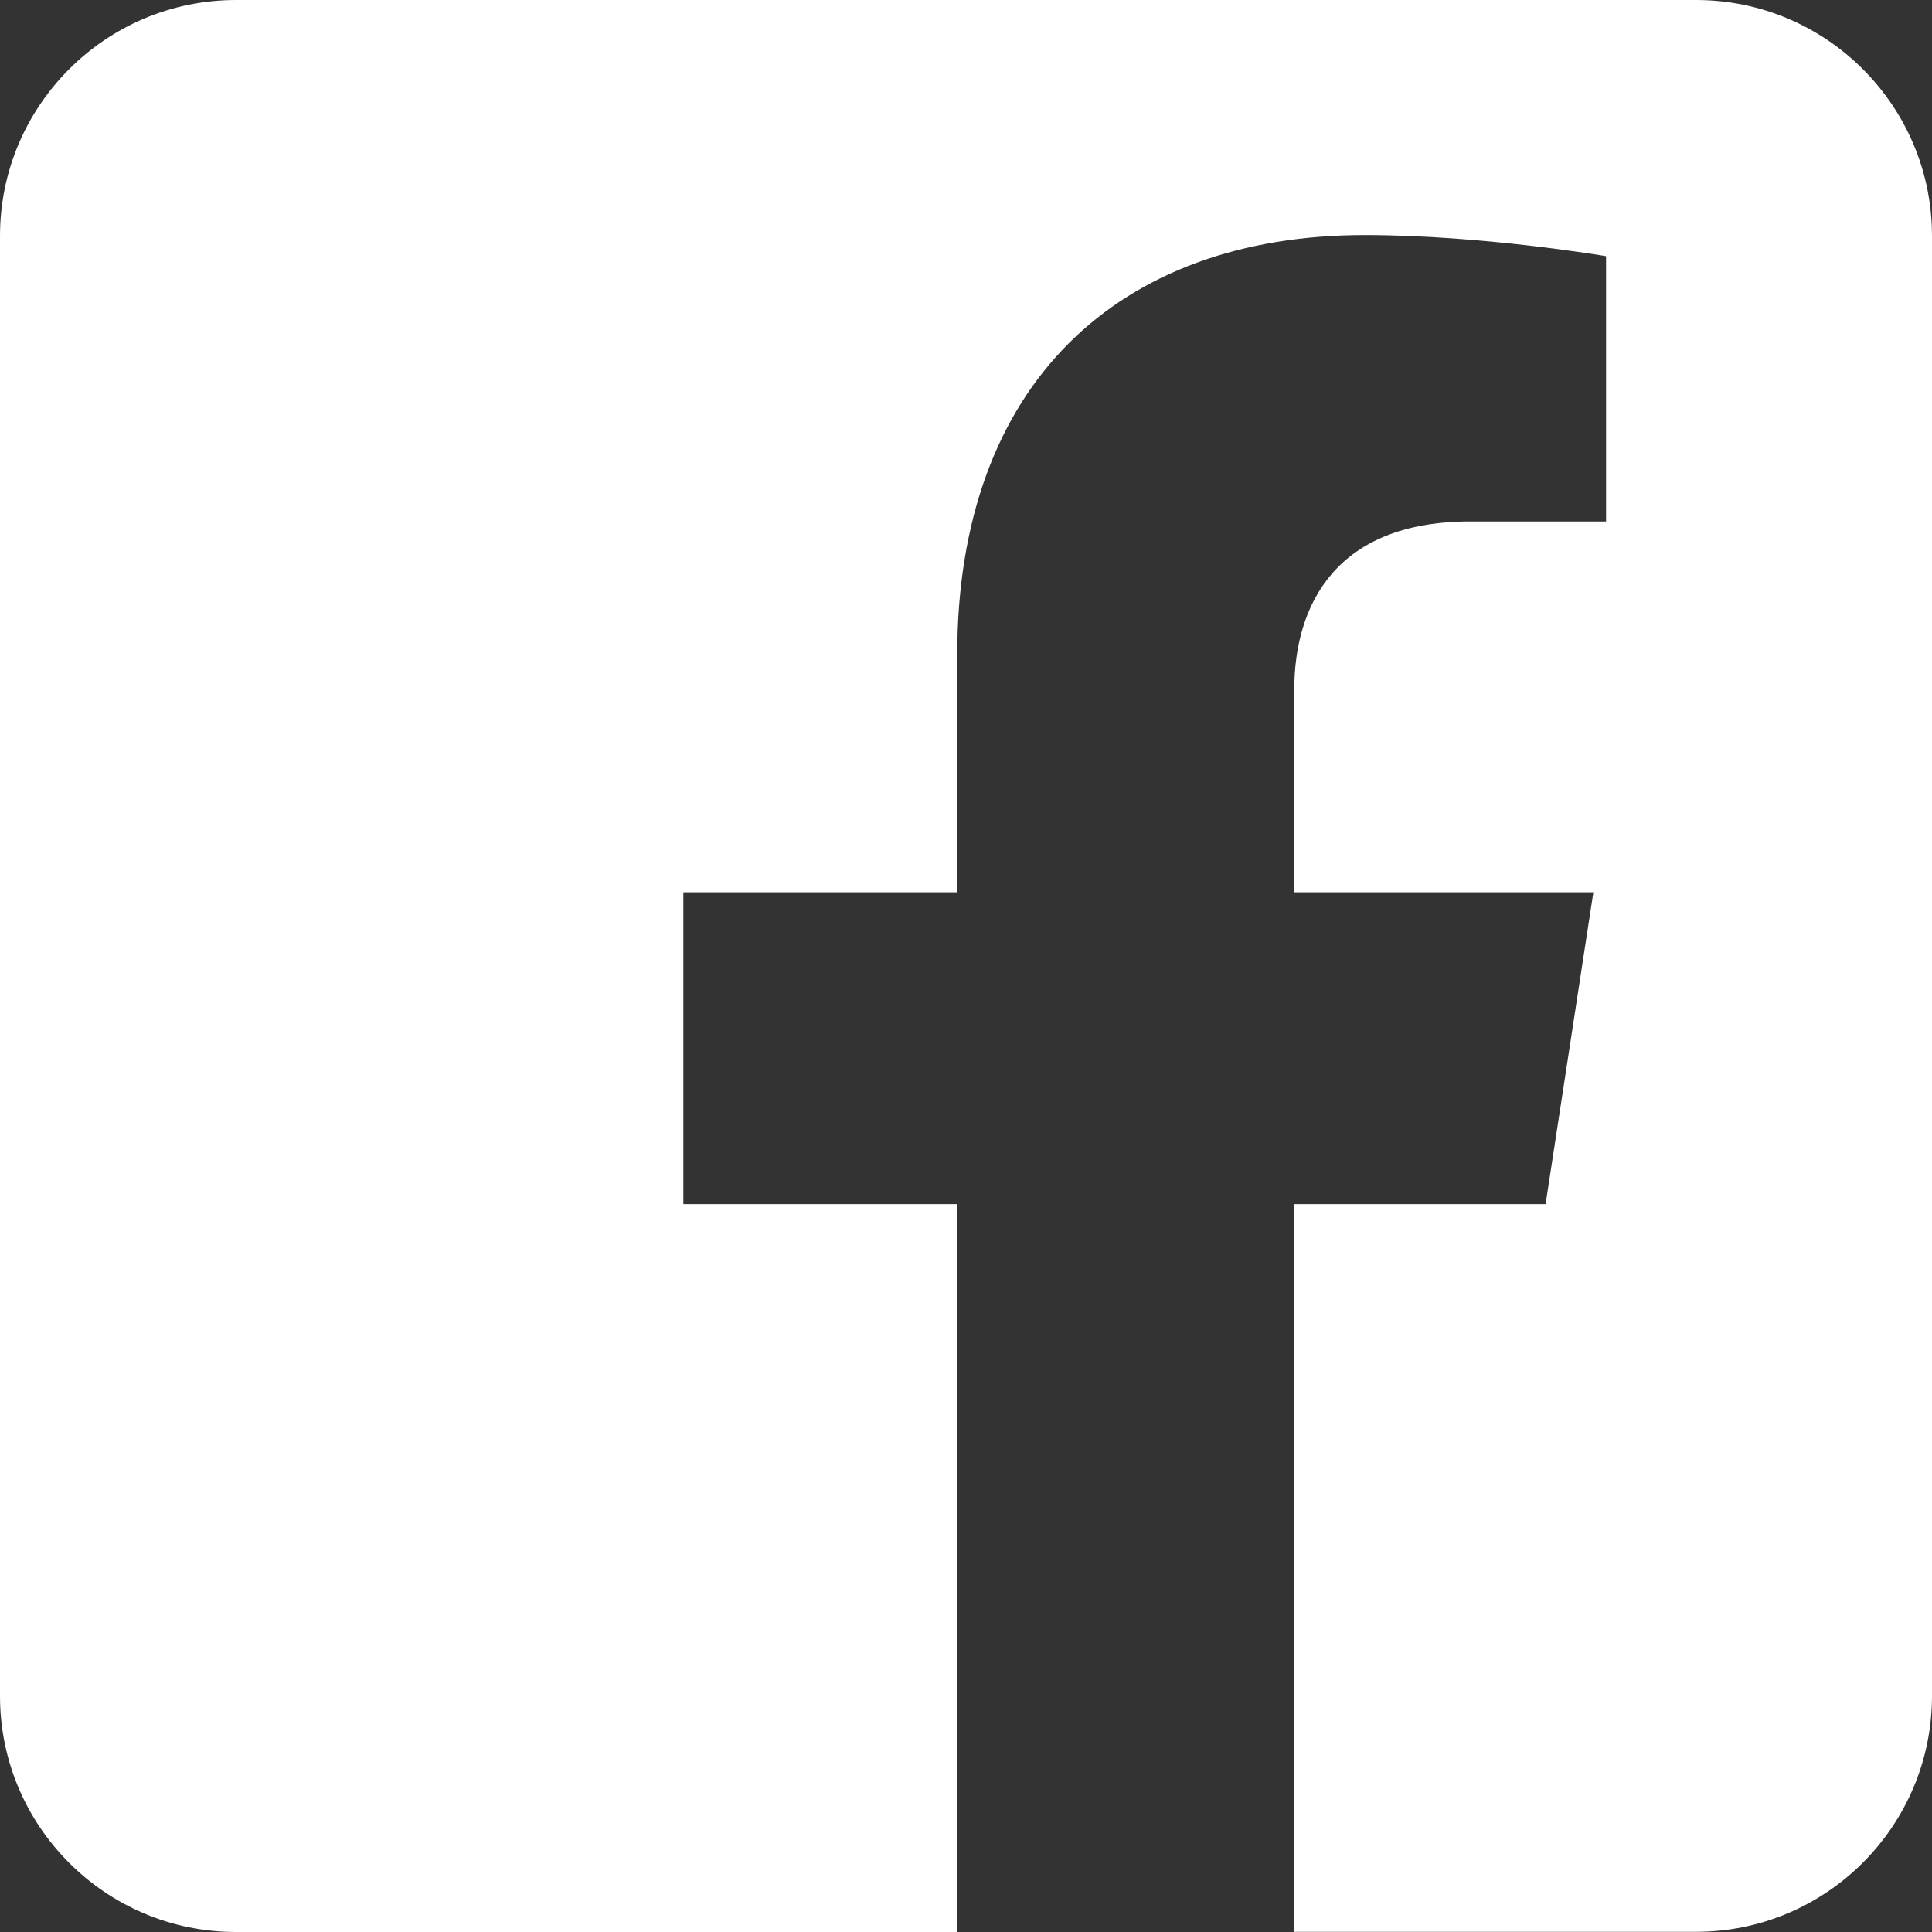 <?xml version="1.0" encoding="UTF-8"?>
<svg id="Layer_1" data-name="Layer 1" xmlns="http://www.w3.org/2000/svg" viewBox="0 0 1080 1080">
  <rect x="0" y="0" width="1080" height="1080" fill="#333333" stroke="none"/>
  <defs>
    <style>
      .cls-1 {
        fill: #fff;
        fill-rule: evenodd;
      }
    </style>
  </defs>
  <path class="cls-1" d="m948.1,0c72.8,0,131.9,59.1,131.9,131.9v816.1c0,72.8-59.1,131.9-131.9,131.9h-224.6v-406.8h140.5l26.7-174.3h-167.2v-113.1c0-47.7,23.4-94.2,98.3-94.2h76v-148.3s-69-11.8-135-11.8c-137.7,0-227.7,83.5-227.7,234.6v132.8h-153.1v174.3h153.1v406.9H131.9c-72.8,0-131.9-59.1-131.9-131.9V131.9C0,59.1,59.1,0,131.9,0h816.2Z"/>
</svg>